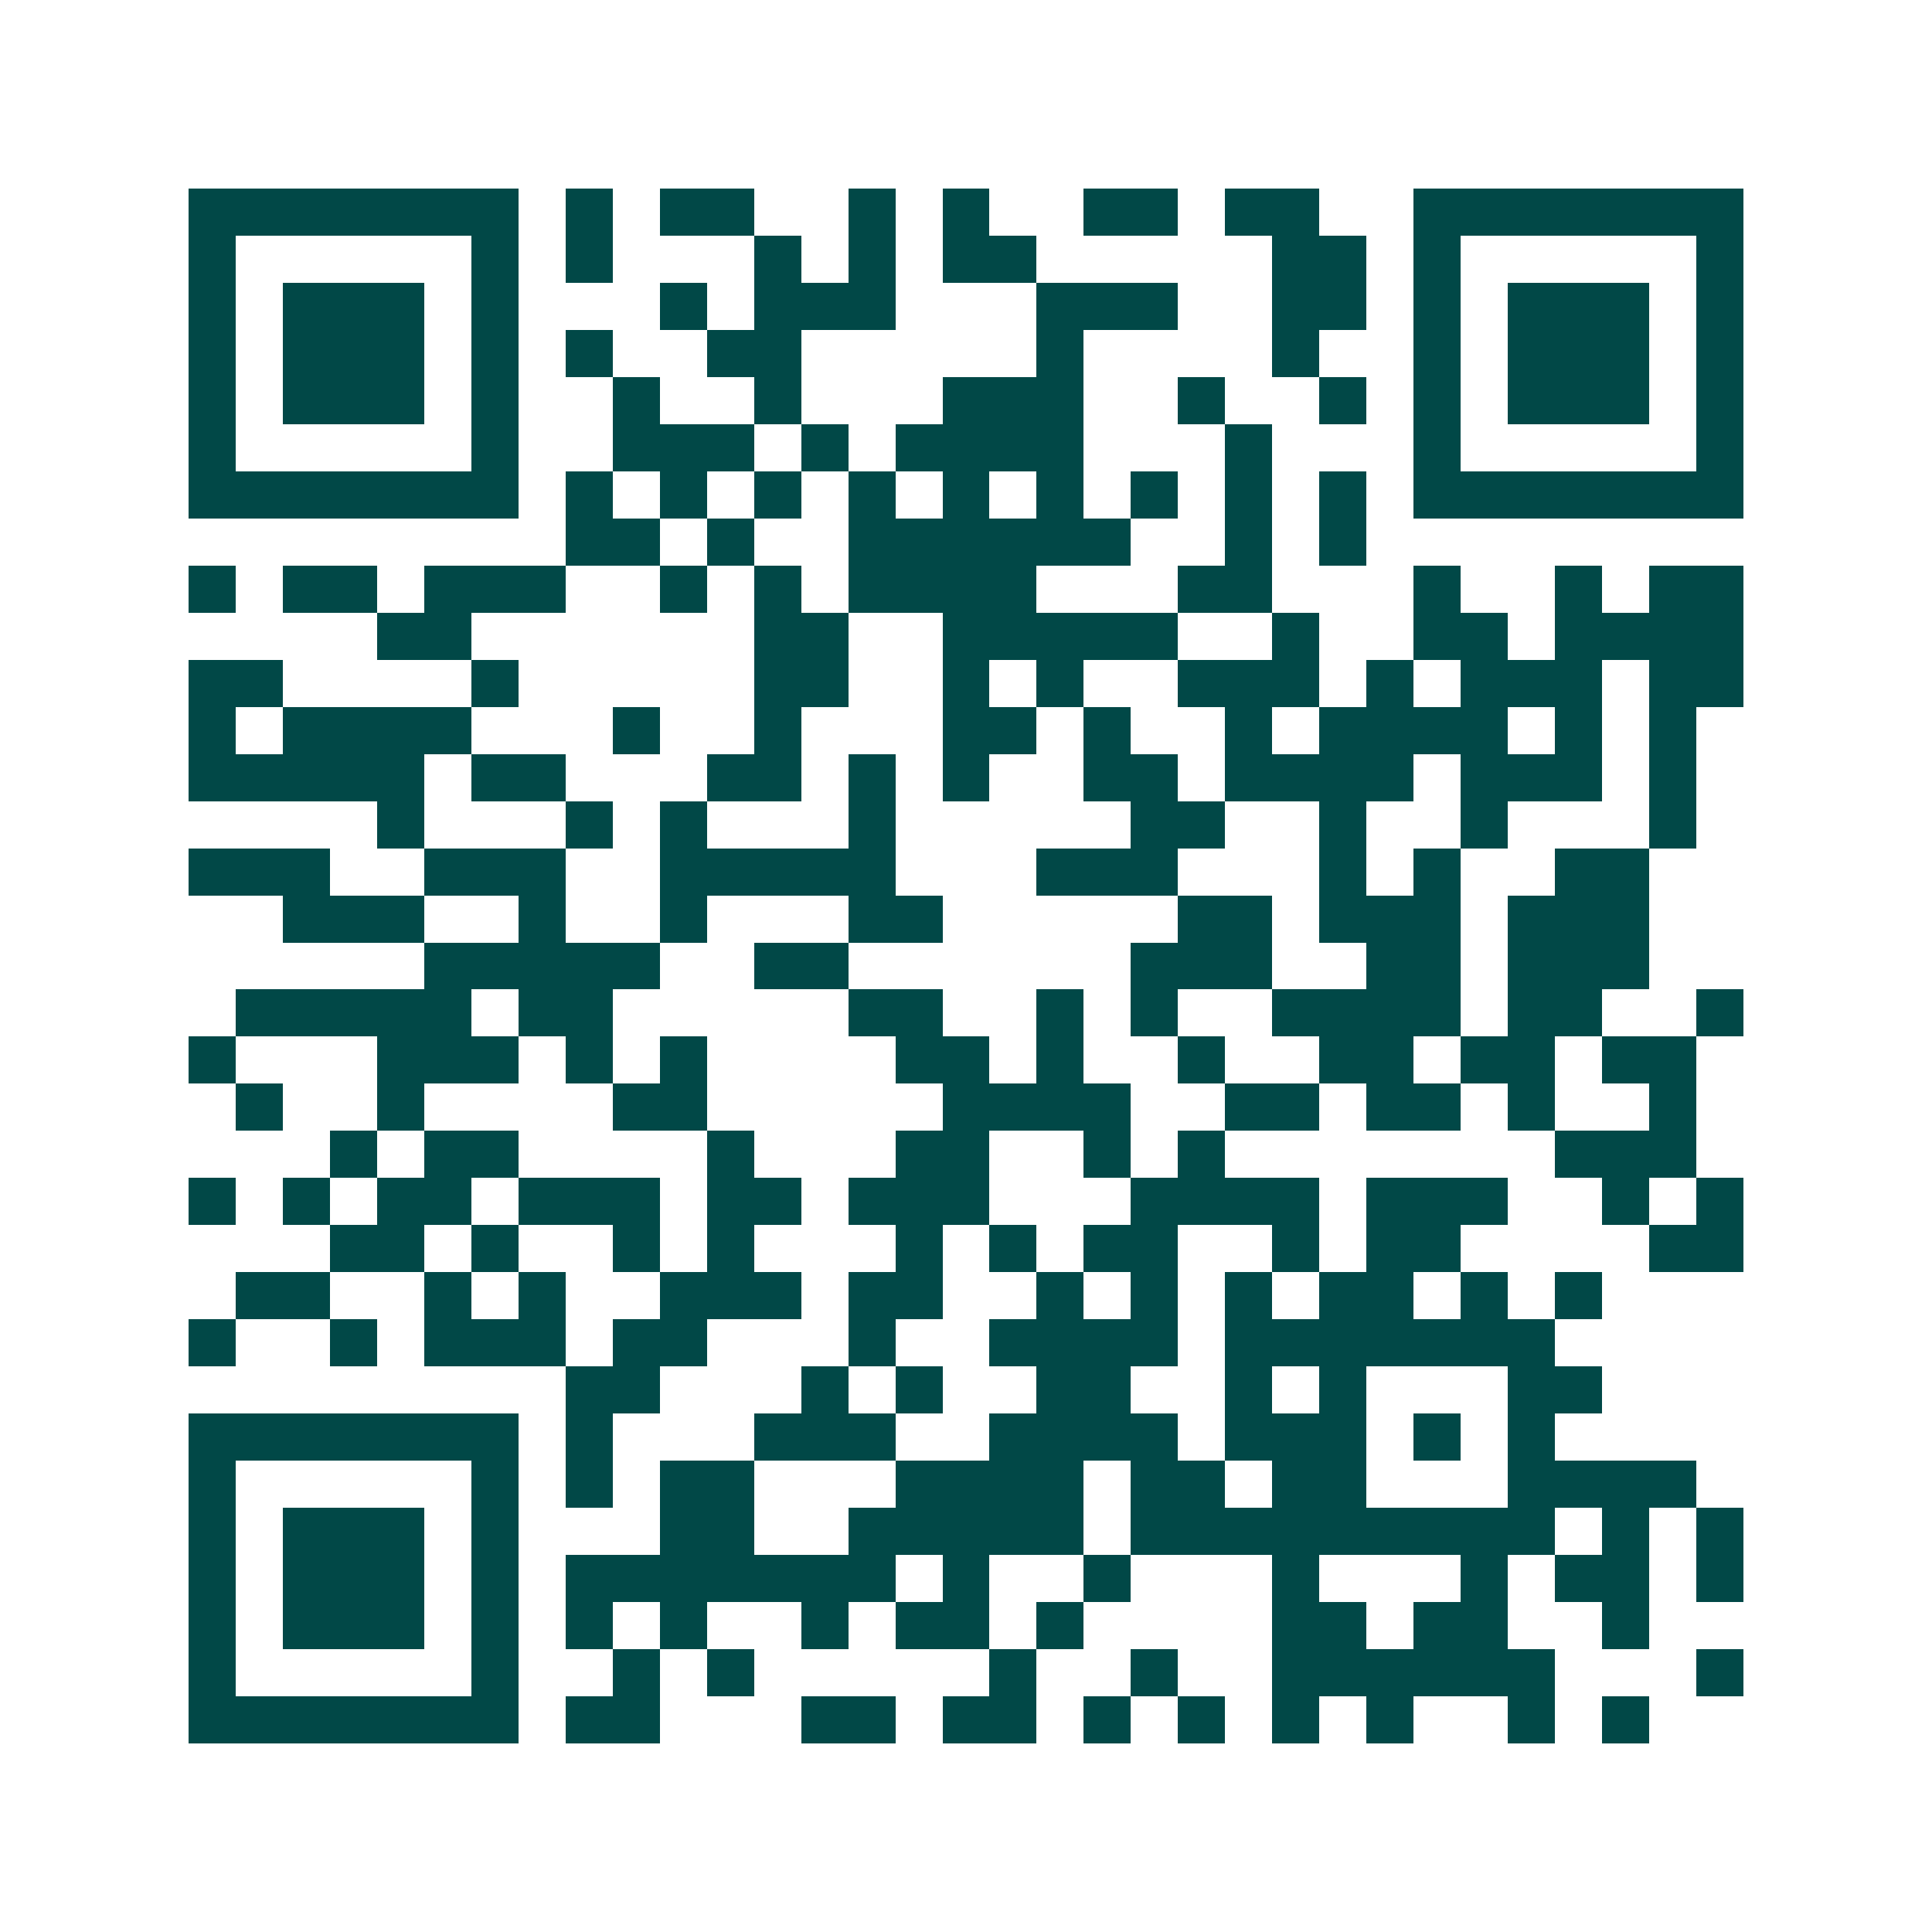 <svg xmlns="http://www.w3.org/2000/svg" width="200" height="200" viewBox="0 0 41 41" shape-rendering="crispEdges"><path fill="#ffffff" d="M0 0h41v41H0z"/><path stroke="#014847" d="M4 4.5h7m1 0h1m1 0h2m2 0h1m1 0h1m2 0h2m1 0h2m2 0h7M4 5.5h1m5 0h1m1 0h1m3 0h1m1 0h1m1 0h2m5 0h2m1 0h1m5 0h1M4 6.5h1m1 0h3m1 0h1m3 0h1m1 0h3m3 0h3m2 0h2m1 0h1m1 0h3m1 0h1M4 7.5h1m1 0h3m1 0h1m1 0h1m2 0h2m5 0h1m4 0h1m2 0h1m1 0h3m1 0h1M4 8.5h1m1 0h3m1 0h1m2 0h1m2 0h1m3 0h3m2 0h1m2 0h1m1 0h1m1 0h3m1 0h1M4 9.5h1m5 0h1m2 0h3m1 0h1m1 0h4m3 0h1m3 0h1m5 0h1M4 10.5h7m1 0h1m1 0h1m1 0h1m1 0h1m1 0h1m1 0h1m1 0h1m1 0h1m1 0h1m1 0h7M12 11.5h2m1 0h1m2 0h6m2 0h1m1 0h1M4 12.5h1m1 0h2m1 0h3m2 0h1m1 0h1m1 0h4m3 0h2m3 0h1m2 0h1m1 0h2M8 13.5h2m6 0h2m2 0h5m2 0h1m2 0h2m1 0h4M4 14.5h2m4 0h1m5 0h2m2 0h1m1 0h1m2 0h3m1 0h1m1 0h3m1 0h2M4 15.5h1m1 0h4m3 0h1m2 0h1m3 0h2m1 0h1m2 0h1m1 0h4m1 0h1m1 0h1M4 16.5h5m1 0h2m3 0h2m1 0h1m1 0h1m2 0h2m1 0h4m1 0h3m1 0h1M8 17.5h1m3 0h1m1 0h1m3 0h1m5 0h2m2 0h1m2 0h1m3 0h1M4 18.5h3m2 0h3m2 0h5m3 0h3m3 0h1m1 0h1m2 0h2M6 19.5h3m2 0h1m2 0h1m3 0h2m5 0h2m1 0h3m1 0h3M9 20.5h5m2 0h2m6 0h3m2 0h2m1 0h3M5 21.5h5m1 0h2m5 0h2m2 0h1m1 0h1m2 0h4m1 0h2m2 0h1M4 22.5h1m3 0h3m1 0h1m1 0h1m4 0h2m1 0h1m2 0h1m2 0h2m1 0h2m1 0h2M5 23.5h1m2 0h1m4 0h2m5 0h4m2 0h2m1 0h2m1 0h1m2 0h1M7 24.5h1m1 0h2m4 0h1m3 0h2m2 0h1m1 0h1m7 0h3M4 25.5h1m1 0h1m1 0h2m1 0h3m1 0h2m1 0h3m3 0h4m1 0h3m2 0h1m1 0h1M7 26.5h2m1 0h1m2 0h1m1 0h1m3 0h1m1 0h1m1 0h2m2 0h1m1 0h2m4 0h2M5 27.5h2m2 0h1m1 0h1m2 0h3m1 0h2m2 0h1m1 0h1m1 0h1m1 0h2m1 0h1m1 0h1M4 28.5h1m2 0h1m1 0h3m1 0h2m3 0h1m2 0h4m1 0h7M12 29.5h2m3 0h1m1 0h1m2 0h2m2 0h1m1 0h1m3 0h2M4 30.5h7m1 0h1m3 0h3m2 0h4m1 0h3m1 0h1m1 0h1M4 31.5h1m5 0h1m1 0h1m1 0h2m3 0h4m1 0h2m1 0h2m3 0h4M4 32.5h1m1 0h3m1 0h1m3 0h2m2 0h5m1 0h9m1 0h1m1 0h1M4 33.5h1m1 0h3m1 0h1m1 0h7m1 0h1m2 0h1m3 0h1m3 0h1m1 0h2m1 0h1M4 34.5h1m1 0h3m1 0h1m1 0h1m1 0h1m2 0h1m1 0h2m1 0h1m4 0h2m1 0h2m2 0h1M4 35.5h1m5 0h1m2 0h1m1 0h1m5 0h1m2 0h1m2 0h6m3 0h1M4 36.5h7m1 0h2m3 0h2m1 0h2m1 0h1m1 0h1m1 0h1m1 0h1m2 0h1m1 0h1"/></svg>
